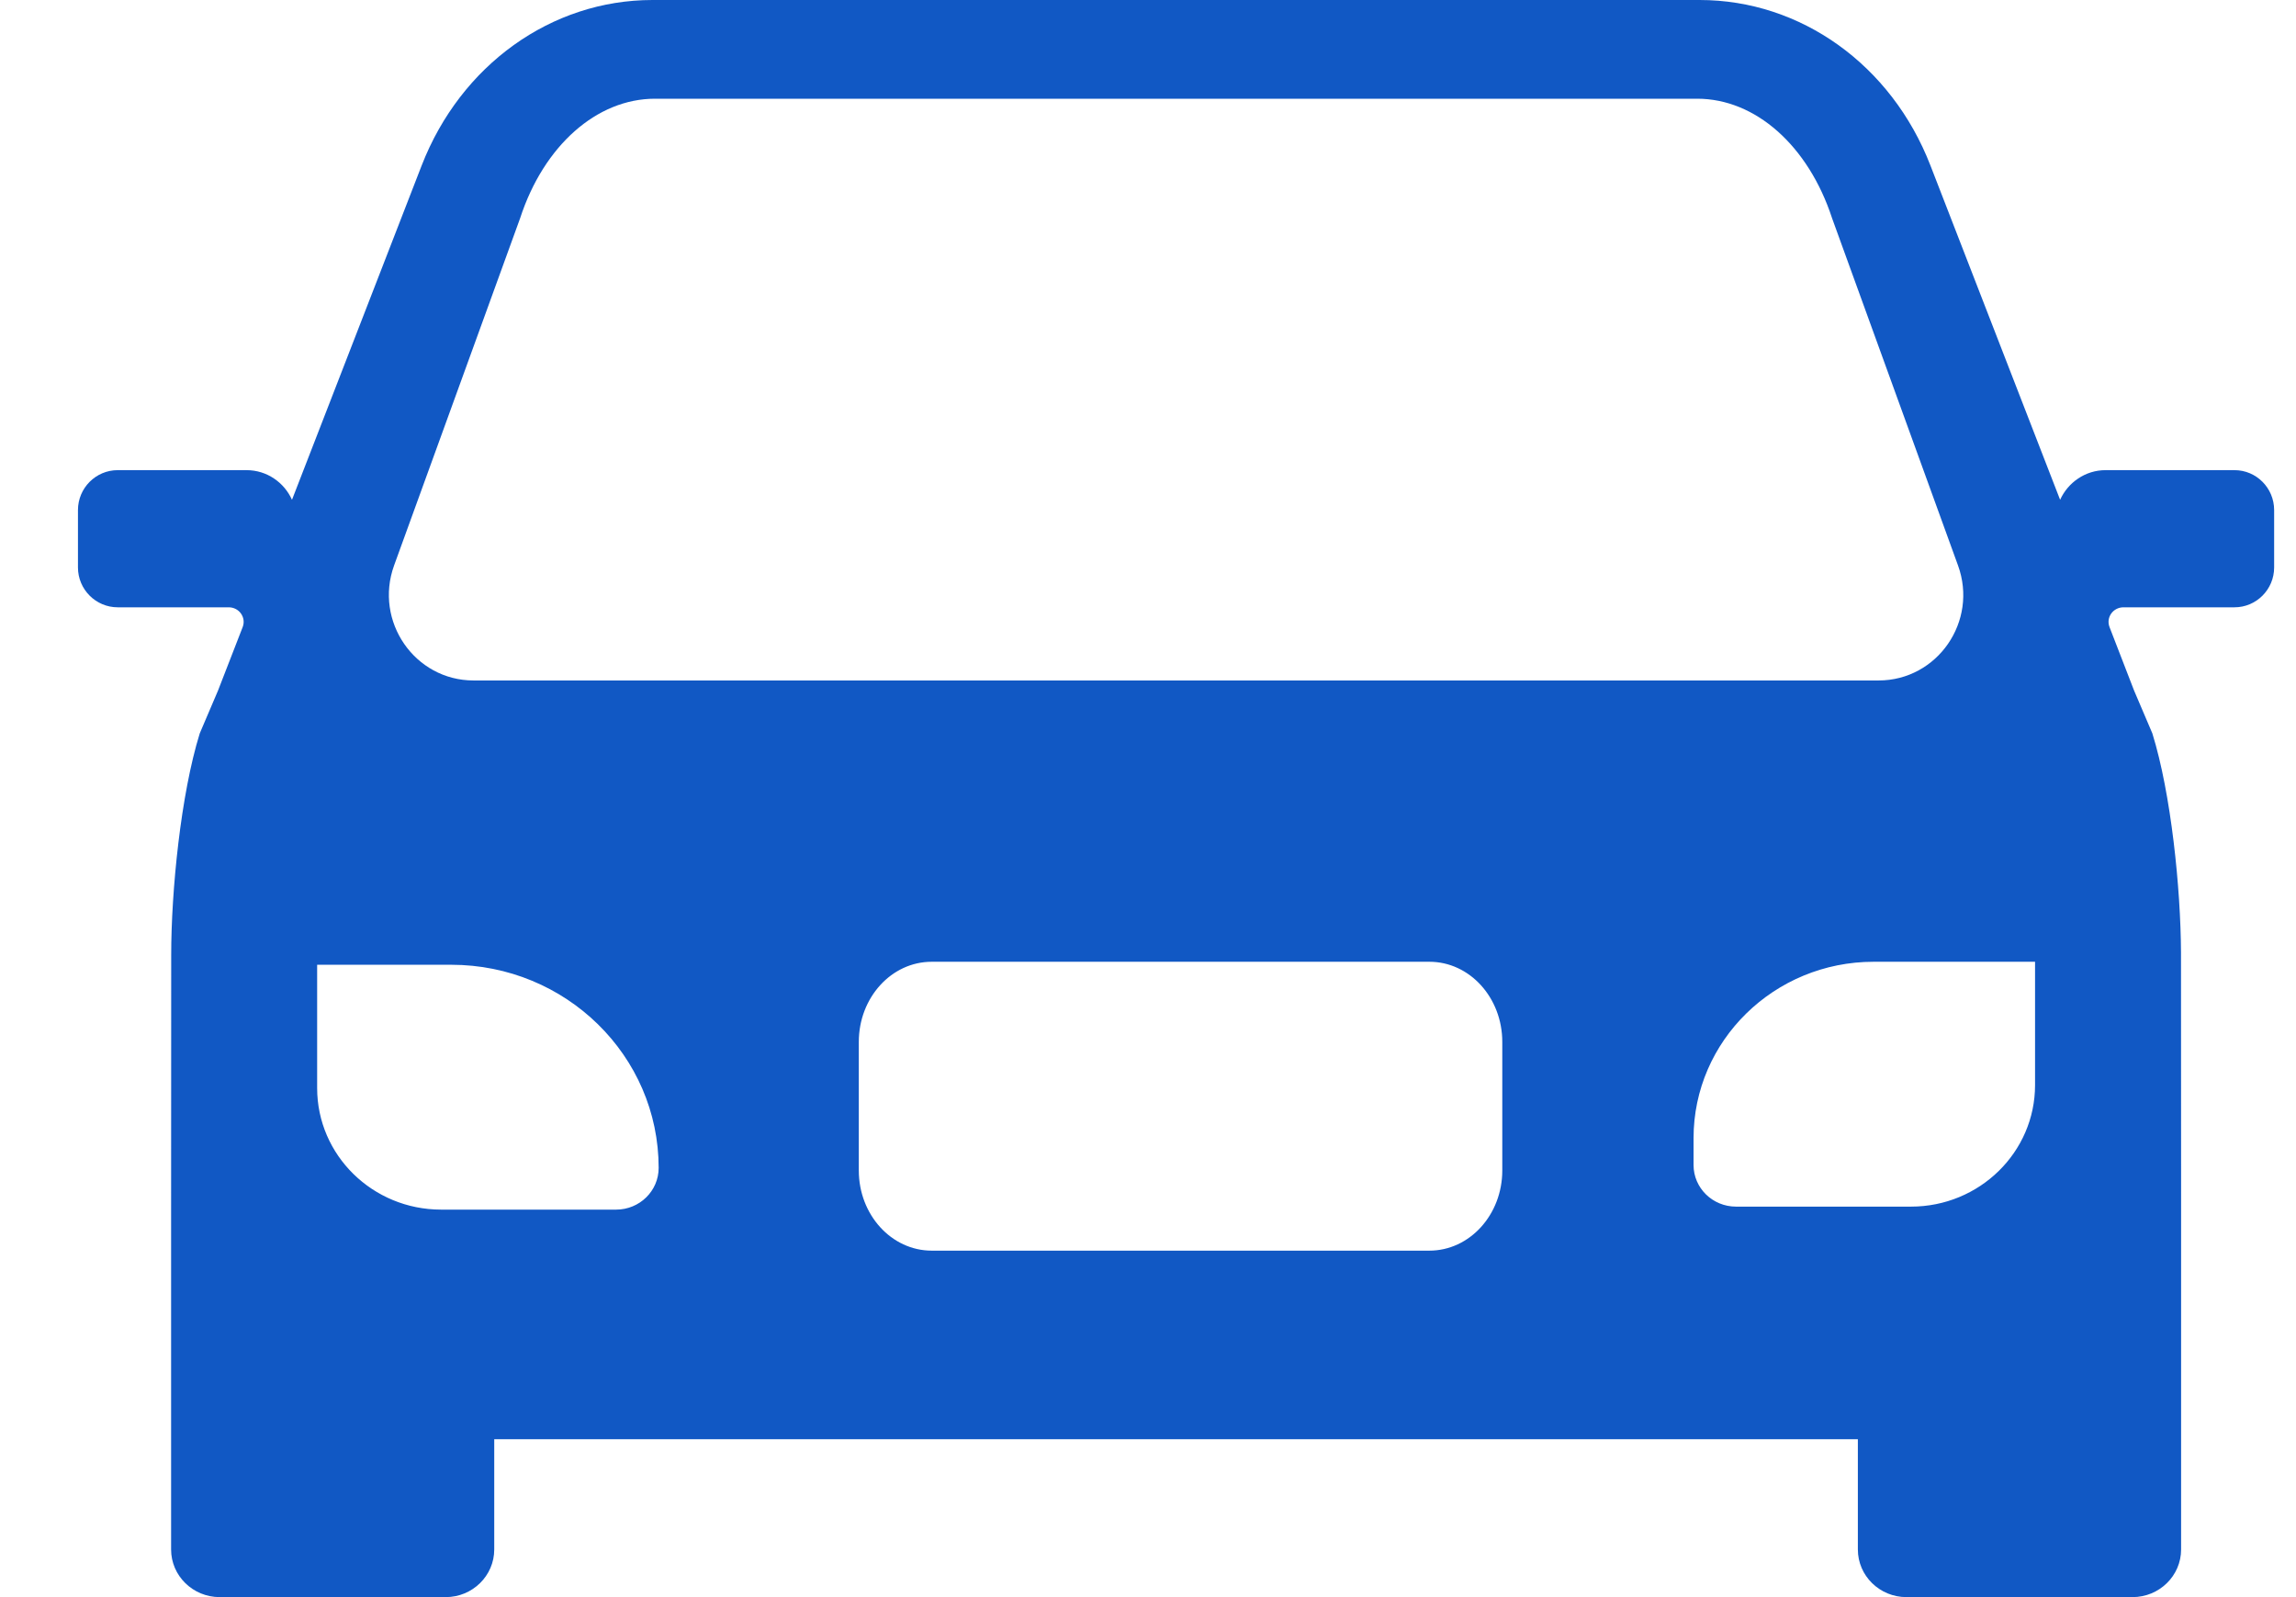 <svg width="23" height="16" viewBox="0 0 23 16" fill="none" xmlns="http://www.w3.org/2000/svg">
<path d="M22.384 4.71H21.092C20.89 4.71 20.716 4.833 20.637 5.007L19.338 1.658C18.948 0.651 18.04 0 17.026 0H15.026H8.537H6.536C5.523 0 4.615 0.651 4.224 1.658L2.925 5.007C2.847 4.833 2.673 4.71 2.47 4.71H1.179C0.96 4.71 0.781 4.889 0.781 5.11V5.685C0.781 5.905 0.96 6.084 1.179 6.084H2.291C2.396 6.084 2.468 6.186 2.431 6.282L2.184 6.918L2.001 7.347C1.811 7.958 1.715 8.926 1.715 9.566L1.714 12.118V12.355L1.714 15.523C1.714 15.786 1.932 16 2.201 16H4.465C4.733 16 4.951 15.786 4.951 15.523V14.418H18.611V15.523C18.611 15.786 18.829 16 19.098 16H21.362C21.631 16 21.849 15.786 21.849 15.523V12.355L21.849 12.088V11.957L21.848 9.541L21.848 9.541C21.845 8.901 21.749 7.951 21.561 7.347L21.378 6.918L21.132 6.282C21.095 6.186 21.167 6.084 21.272 6.084H22.384C22.603 6.084 22.781 5.905 22.781 5.685V5.11C22.781 4.889 22.603 4.71 22.384 4.71ZM3.948 5.664L5.21 2.187C5.447 1.459 5.978 0.989 6.561 0.989H8.551H9.91H13.652H15.011H17.002C17.585 0.989 18.115 1.459 18.353 2.187L19.614 5.664C19.818 6.224 19.408 6.817 18.818 6.817H4.744C4.155 6.817 3.745 6.224 3.948 5.664ZM6.172 12.118H4.419C3.733 12.118 3.177 11.573 3.177 10.9V9.665H4.52C5.668 9.665 6.598 10.576 6.598 11.7C6.598 11.931 6.407 12.118 6.172 12.118ZM15.049 11.726C15.049 12.169 14.722 12.529 14.319 12.529H9.333C8.93 12.529 8.603 12.169 8.603 11.726V10.438C8.603 9.994 8.93 9.635 9.333 9.635H14.319C14.722 9.635 15.049 9.994 15.049 10.438V11.726ZM20.386 10.87C20.386 11.543 19.829 12.088 19.143 12.088H17.391C17.155 12.088 16.965 11.901 16.965 11.671V11.402C16.965 10.427 17.773 9.635 18.769 9.635H20.386V10.87Z" fill="#1158C4"/>
</svg>
